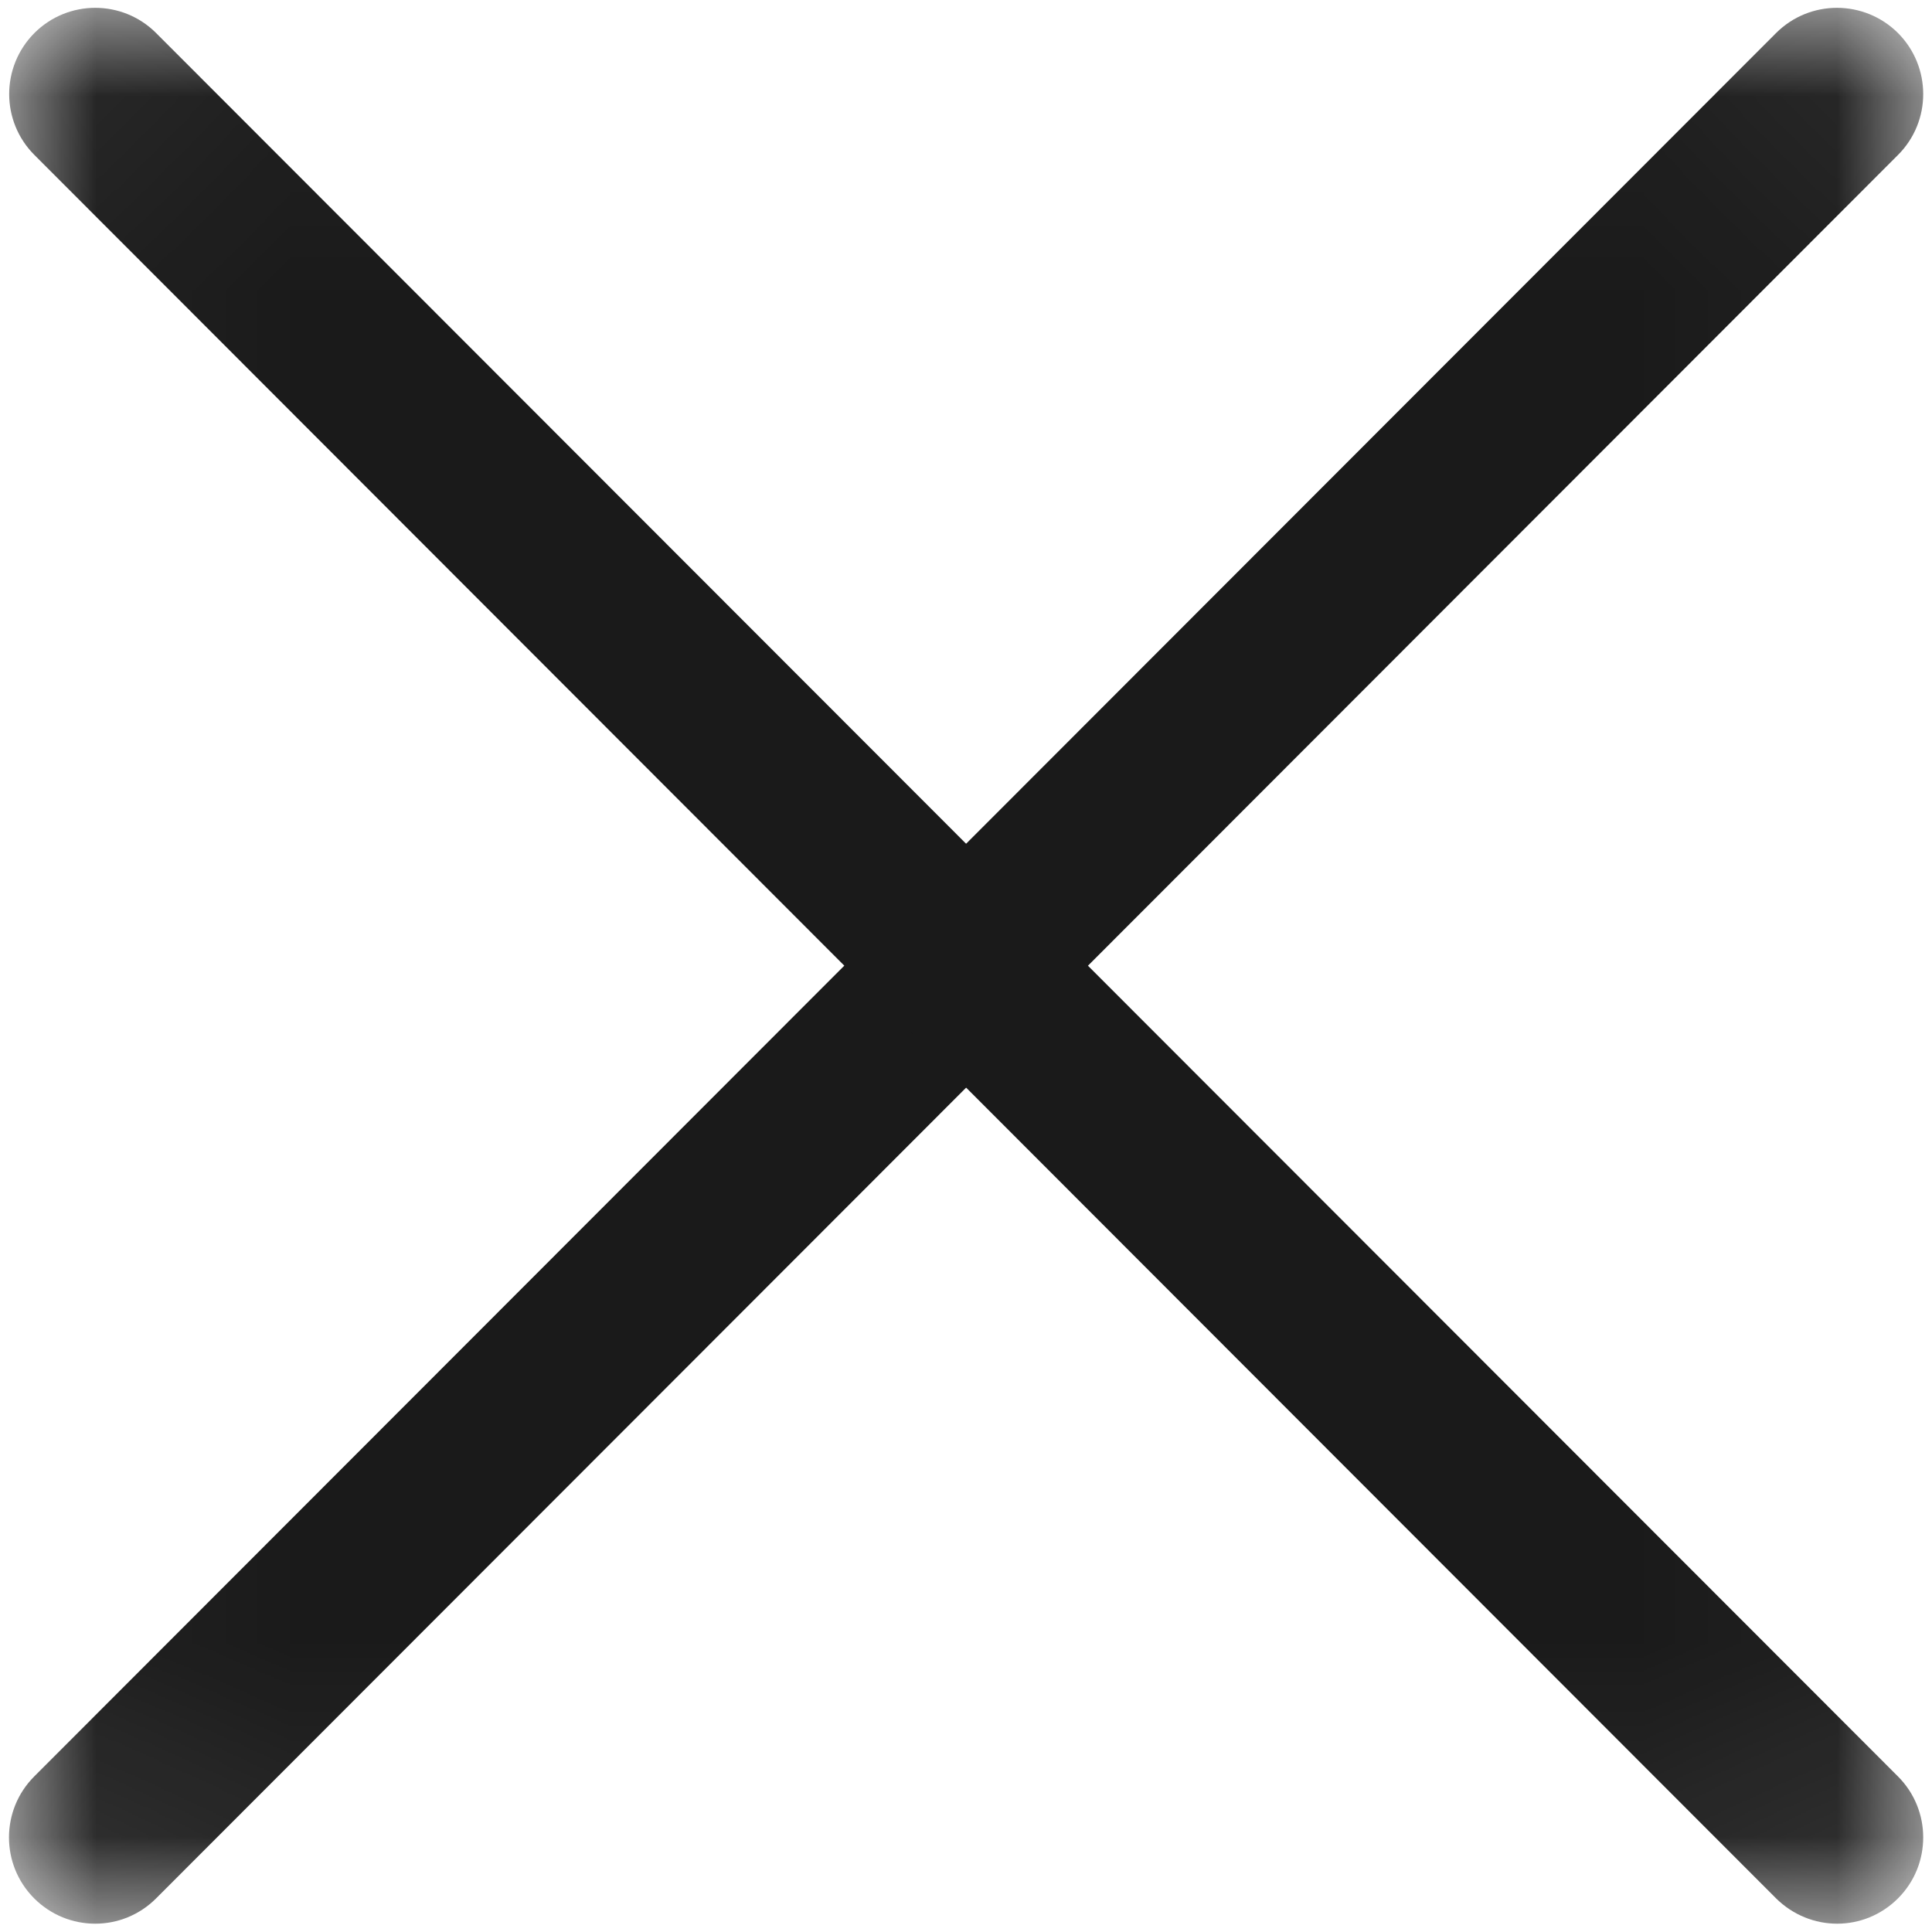 <svg width="10" height="10" viewBox="0 0 10 10" fill="none" xmlns="http://www.w3.org/2000/svg">
<g clip-path="url(#clip0_439_929)">
<mask id="mask0_439_929" style="mask-type:luminance" maskUnits="userSpaceOnUse" x="0" y="0" width="10" height="10">
<path d="M0.027 0.027H9.973V9.94H0.027V0.027Z" fill="white"/>
</mask>
<g mask="url(#mask0_439_929)">
<path d="M0.493 9.957C0.378 9.957 0.264 9.913 0.177 9.826C0.003 9.652 0.003 9.369 0.177 9.195L9.193 0.171C9.367 -0.003 9.649 -0.003 9.824 0.171C9.998 0.346 9.998 0.628 9.824 0.802L0.808 9.826C0.721 9.913 0.607 9.957 0.493 9.957Z" fill="#1A1A1A"/>
<path d="M9.509 9.957C9.395 9.957 9.281 9.913 9.193 9.826L0.178 0.802C0.004 0.628 0.004 0.346 0.178 0.171C0.352 -0.003 0.634 -0.003 0.808 0.171L9.824 9.195C9.998 9.369 9.998 9.652 9.824 9.826C9.737 9.913 9.623 9.957 9.509 9.957Z" fill="#1A1A1A"/>
</g>
</g>
<defs>
<clipPath id="clip0_439_929">
<rect width="10" height="10" fill="white"/>
</clipPath>
</defs>
</svg>
